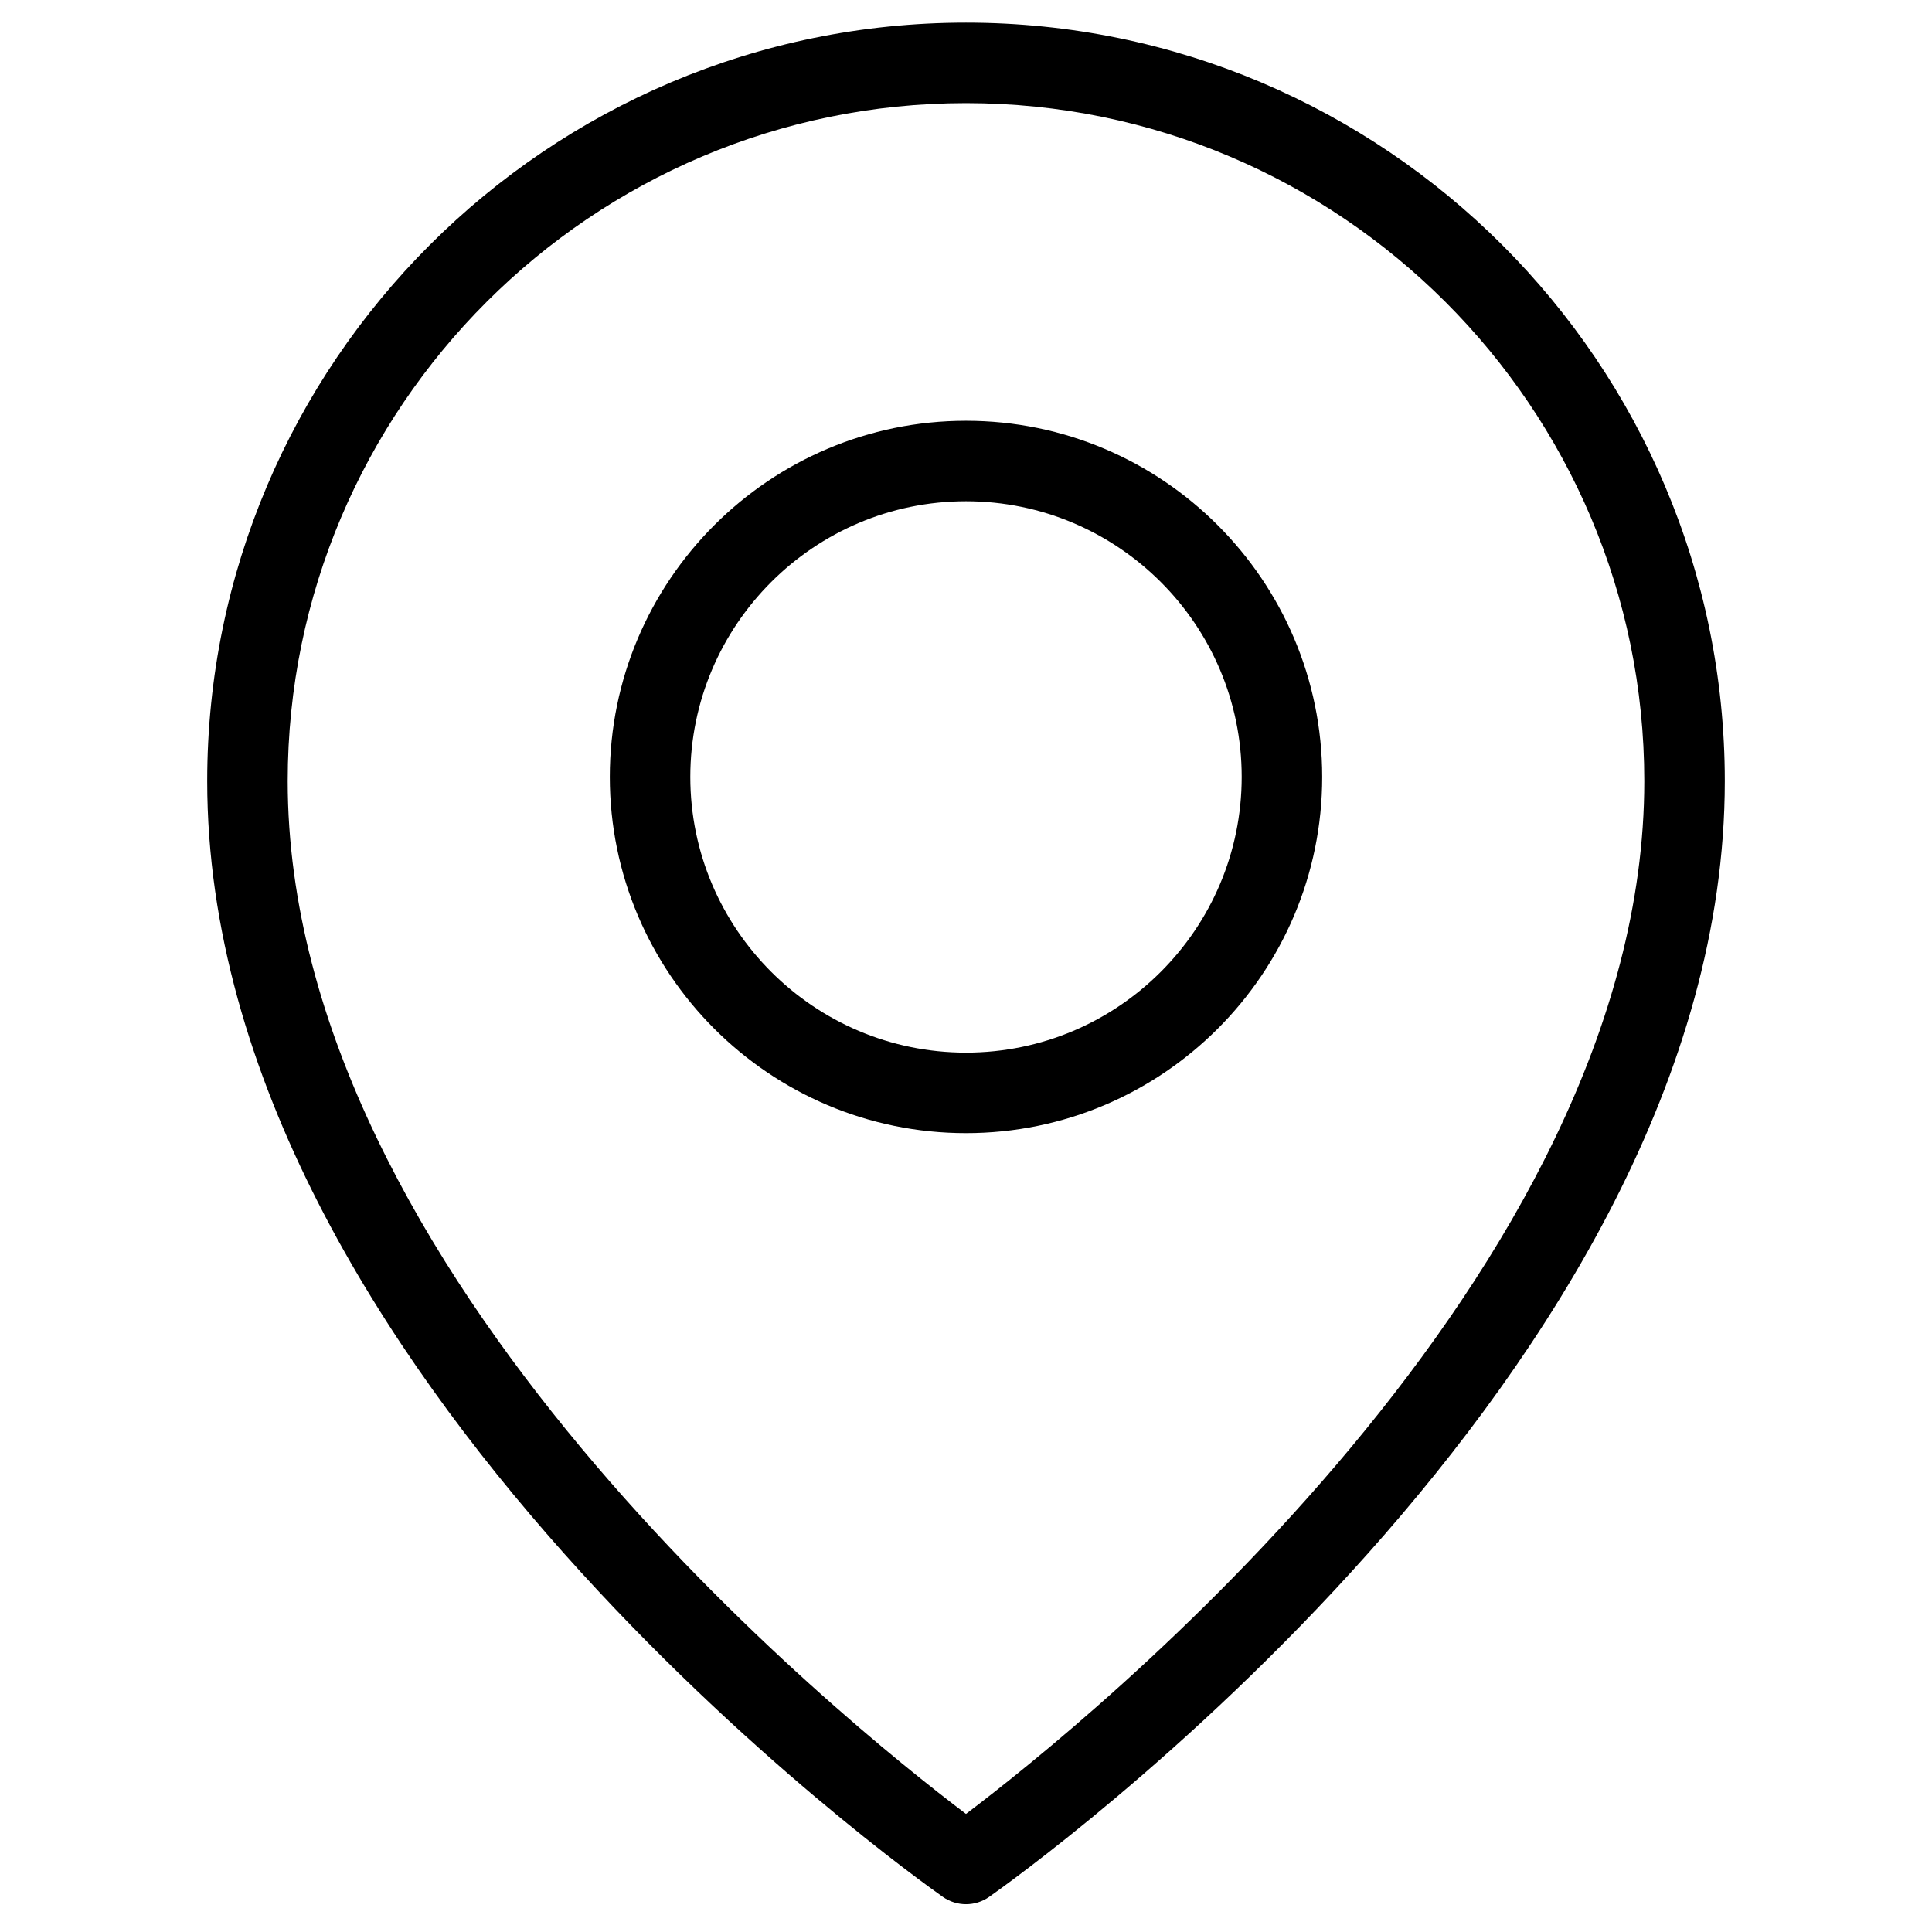 <?xml version="1.0" encoding="UTF-8"?>
<svg xmlns="http://www.w3.org/2000/svg" id="Layer_1" viewBox="0 0 96 96">
  <path d="m46.851 94.256c.345.242.747.363 1.149.363s.805-.121 1.149-.363c1.493-1.049 36.555-26.02 36.555-55.443 0-20.781-16.914-37.688-37.704-37.688s-37.704 16.907-37.704 37.688c0 29.424 35.062 54.395 36.555 55.443zm1.149-89.132c18.585 0 33.704 15.112 33.704 33.688 0 24.481-27.672 46.757-33.705 51.321-6.033-4.56-33.703-26.814-33.703-51.321 0-18.576 15.119-33.688 33.704-33.688z"></path>
  <path d="m48 56.305c9.76 0 17.699-7.939 17.699-17.699 0-9.759-7.939-17.698-17.699-17.698s-17.699 7.939-17.699 17.698c0 9.76 7.939 17.699 17.699 17.699zm0-31.398c7.554 0 13.699 6.144 13.699 13.698s-6.146 13.699-13.699 13.699-13.699-6.146-13.699-13.699 6.146-13.698 13.699-13.698z"></path>
</svg>
